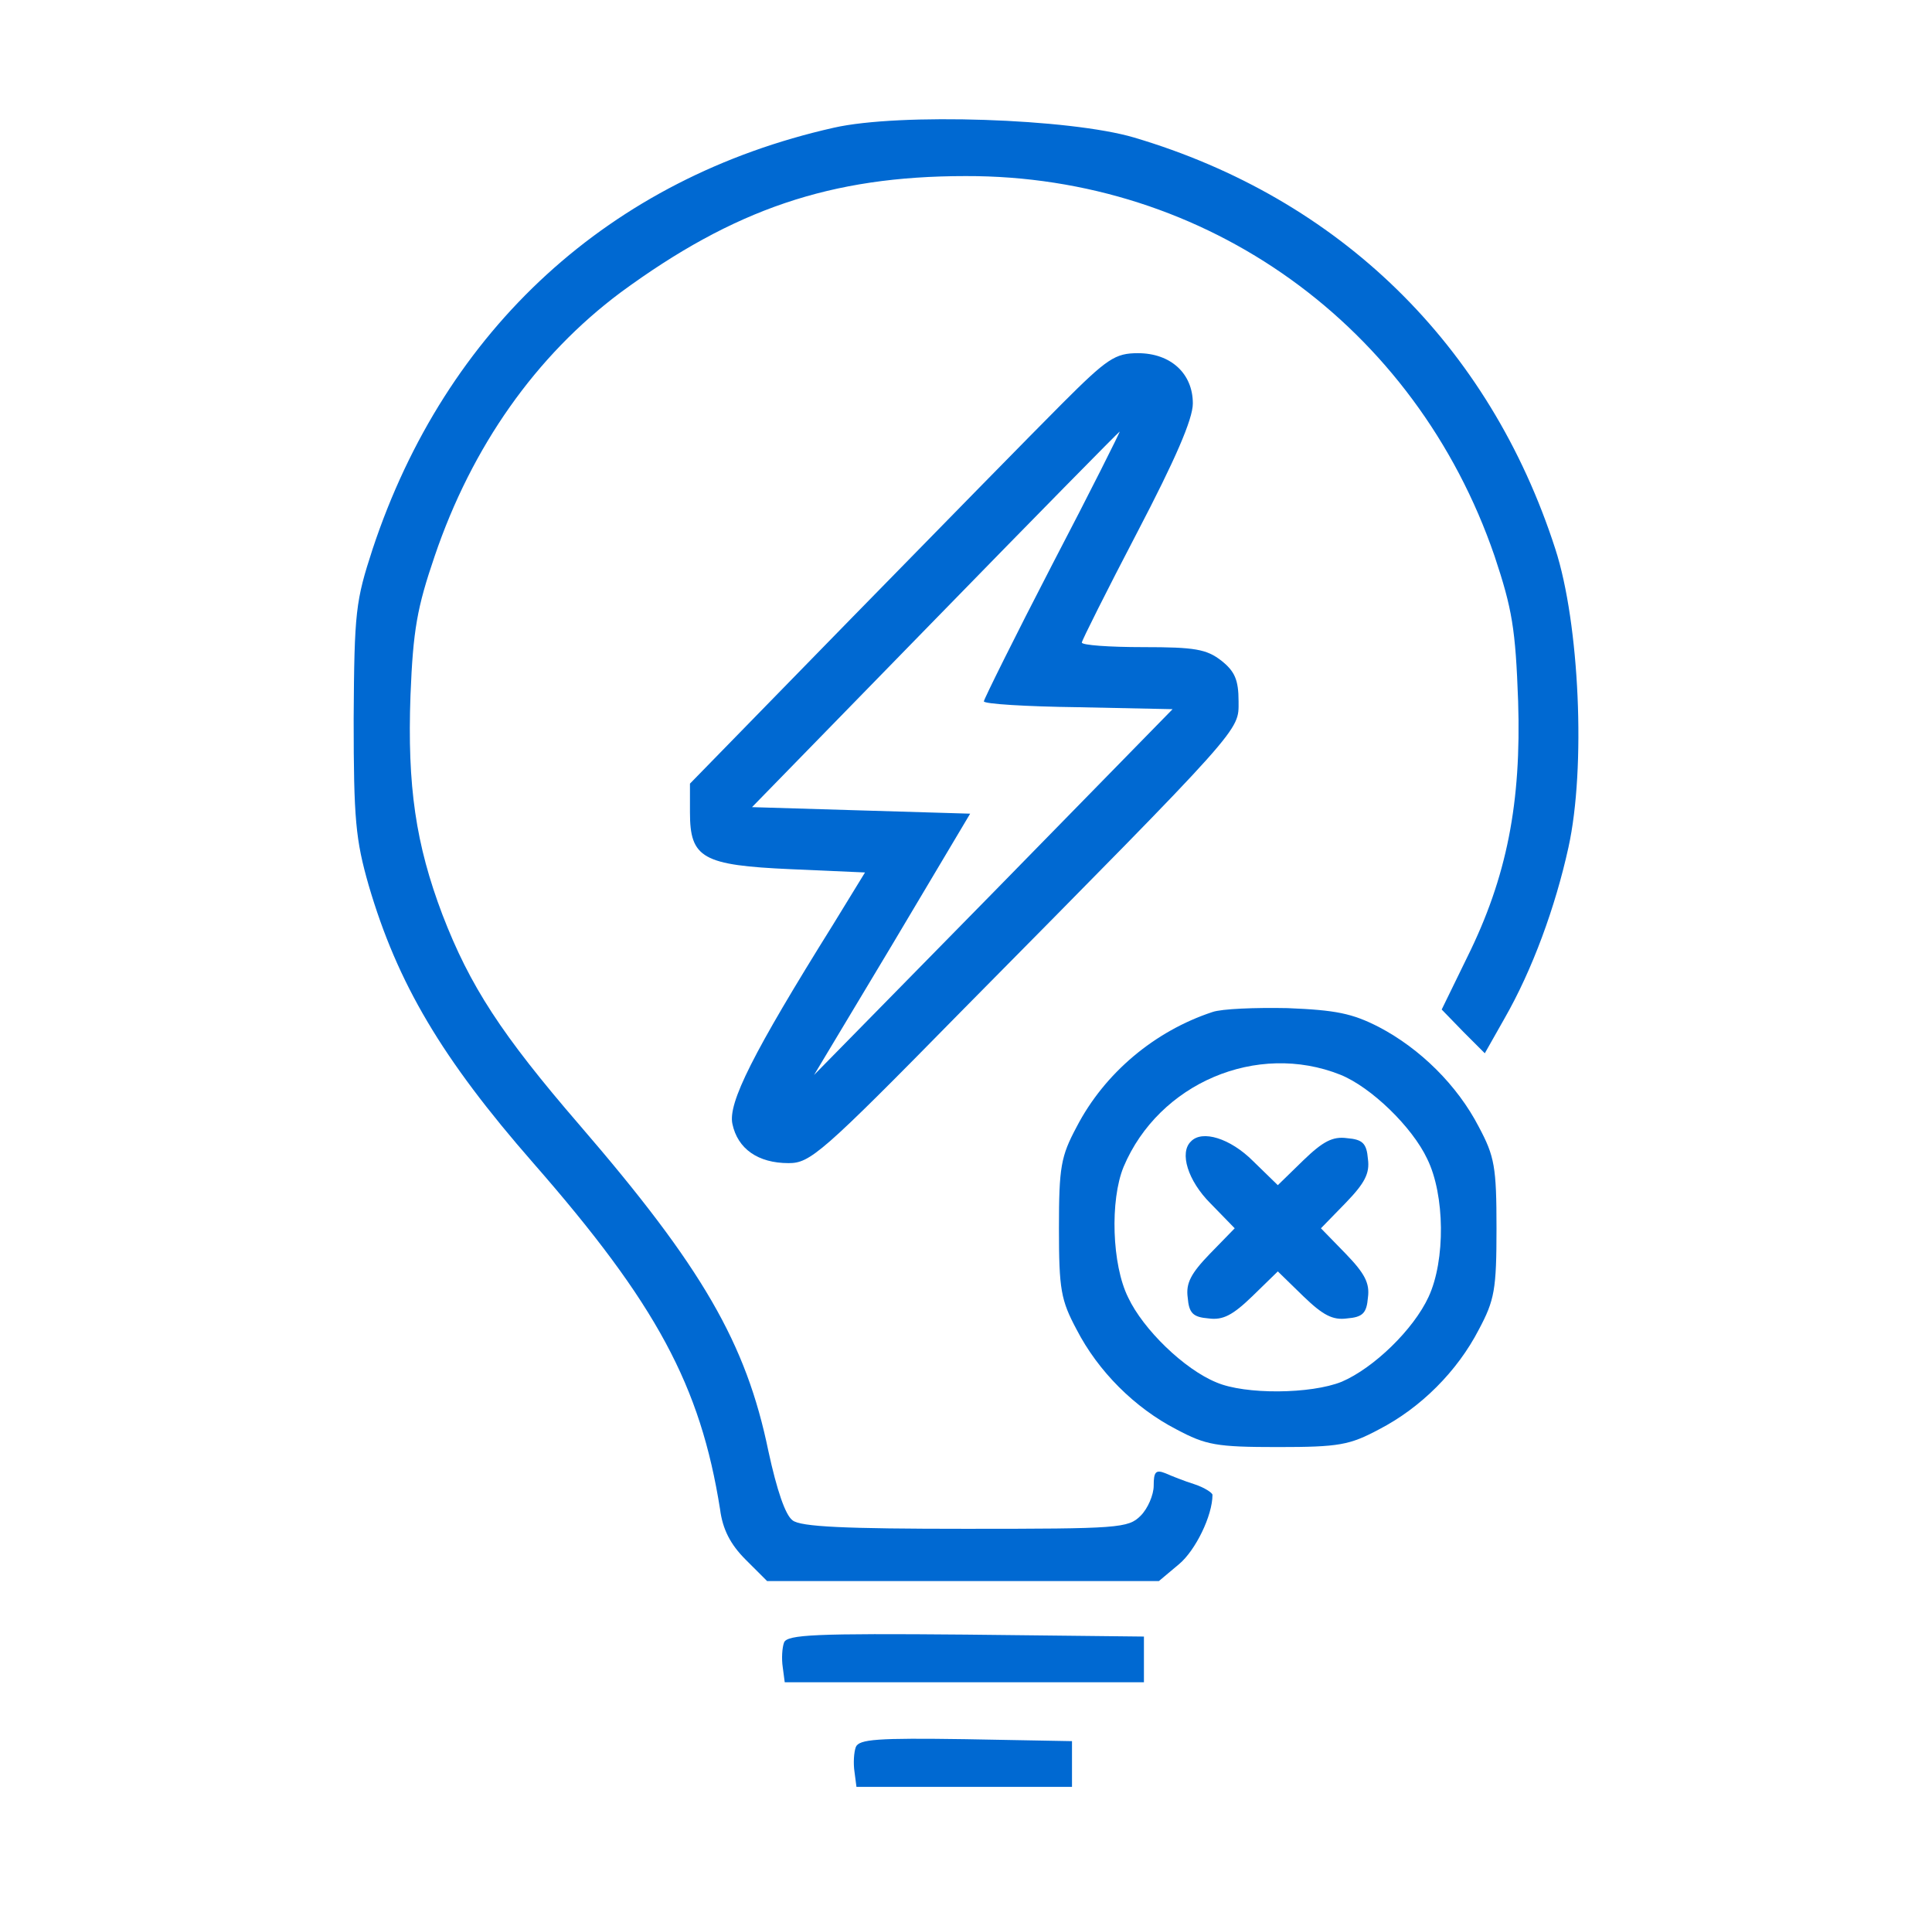<svg width="73" height="72" viewBox="0 0 73 72" fill="none" xmlns="http://www.w3.org/2000/svg">
<path d="M31.501 4.826C23.061 6.726 16.843 12.401 14.079 20.742C13.437 22.716 13.388 23.086 13.363 27.158C13.363 30.958 13.437 31.723 13.931 33.45C15.017 37.152 16.695 39.99 20.149 43.938C24.813 49.268 26.466 52.353 27.207 57.017C27.305 57.782 27.602 58.349 28.169 58.917L28.984 59.731H36.386H43.789L44.554 59.089C45.171 58.571 45.813 57.263 45.813 56.474C45.813 56.4 45.517 56.202 45.147 56.079C44.752 55.955 44.258 55.758 44.036 55.659C43.666 55.511 43.592 55.61 43.592 56.128C43.592 56.474 43.37 56.992 43.099 57.263C42.63 57.732 42.284 57.757 36.485 57.757C31.945 57.757 30.242 57.683 29.946 57.436C29.674 57.239 29.354 56.301 29.033 54.82C28.194 50.749 26.541 47.886 21.901 42.507C18.94 39.077 17.756 37.251 16.719 34.561C15.708 31.896 15.387 29.7 15.51 26.27C15.609 23.802 15.757 22.963 16.423 21.013C17.83 16.868 20.248 13.438 23.456 11.044C27.725 7.91 31.377 6.652 36.485 6.652C45.591 6.627 53.487 12.303 56.473 21.013C57.139 23.012 57.263 23.753 57.362 26.492C57.485 30.317 56.942 33.13 55.437 36.165L54.474 38.139L55.289 38.978L56.103 39.792L56.843 38.484C57.904 36.634 58.768 34.265 59.262 32.019C59.928 29.009 59.681 23.555 58.768 20.742C56.276 13.018 50.6 7.491 42.852 5.196C40.434 4.48 33.993 4.258 31.501 4.826Z" fill="#0069D2"/>
<path d="M40.136 15.243C39.075 16.304 35.497 19.956 32.141 23.387L26.07 29.605V30.691C26.07 32.418 26.539 32.69 29.895 32.838L32.684 32.961L31.474 34.935C28.439 39.797 27.502 41.672 27.674 42.462C27.872 43.399 28.637 43.942 29.797 43.942C30.611 43.942 31.03 43.597 36.336 38.193C47.07 27.335 46.799 27.631 46.799 26.496C46.799 25.681 46.651 25.361 46.157 24.966C45.59 24.522 45.145 24.448 43.196 24.448C41.913 24.448 40.876 24.374 40.876 24.275C40.876 24.201 41.814 22.326 42.974 20.105C44.405 17.366 45.071 15.835 45.071 15.243C45.071 14.108 44.232 13.343 42.998 13.343C42.135 13.343 41.839 13.541 40.136 15.243ZM39.766 21.314C38.335 24.078 37.175 26.422 37.175 26.496C37.175 26.595 38.779 26.693 40.728 26.718L44.306 26.792L37.545 33.701L30.759 40.611L33.72 35.675L36.657 30.74L32.536 30.617L28.415 30.493L35.324 23.411C39.124 19.512 42.258 16.329 42.307 16.304C42.332 16.304 41.197 18.575 39.766 21.314Z" fill="#0069D2"/>
<path d="M45.811 38.234C43.639 38.95 41.739 40.529 40.678 42.577C40.086 43.687 40.012 44.082 40.012 46.402C40.012 48.721 40.086 49.116 40.678 50.227C41.492 51.806 42.874 53.188 44.453 54.002C45.564 54.594 45.959 54.669 48.278 54.669C50.598 54.669 50.993 54.594 52.103 54.002C53.682 53.188 55.064 51.806 55.879 50.227C56.471 49.116 56.545 48.721 56.545 46.402C56.545 44.082 56.471 43.687 55.879 42.577C55.064 40.998 53.658 39.616 52.103 38.801C51.092 38.283 50.475 38.16 48.648 38.086C47.439 38.061 46.156 38.111 45.811 38.234ZM50.647 40.603C51.807 41.072 53.362 42.577 53.929 43.786C54.596 45.143 54.62 47.611 53.979 48.993C53.411 50.227 51.906 51.683 50.697 52.201C49.537 52.67 47.044 52.694 45.959 52.225C44.75 51.732 43.195 50.227 42.627 49.017C42.011 47.784 41.937 45.341 42.455 44.082C43.787 40.924 47.489 39.344 50.647 40.603Z" fill="#0069D2"/>
<path d="M45 43.122C44.556 43.542 44.877 44.603 45.74 45.466L46.653 46.404L45.716 47.366C45 48.107 44.803 48.477 44.877 49.02C44.926 49.612 45.074 49.76 45.666 49.809C46.209 49.883 46.579 49.686 47.32 48.97L48.282 48.033L49.244 48.97C49.985 49.686 50.355 49.883 50.898 49.809C51.49 49.76 51.638 49.612 51.687 49.02C51.761 48.477 51.564 48.107 50.848 47.366L49.911 46.404L50.848 45.442C51.564 44.701 51.761 44.331 51.687 43.788C51.638 43.196 51.49 43.048 50.898 42.999C50.355 42.925 49.985 43.122 49.244 43.838L48.282 44.775L47.344 43.862C46.481 42.999 45.419 42.678 45 43.122Z" fill="#0069D2"/>
<path d="M29.626 62.05C29.552 62.247 29.527 62.667 29.576 62.987L29.651 63.555H36.437H43.223V62.691V61.828L36.486 61.754C30.81 61.704 29.749 61.754 29.626 62.05Z" fill="#0069D2"/>
<path d="M32.337 66.001C32.263 66.199 32.238 66.618 32.287 66.939L32.361 67.507H36.433H40.505V66.643V65.779L36.482 65.705C33.151 65.656 32.46 65.705 32.337 66.001Z" fill="#0069D2"/>
</svg>
